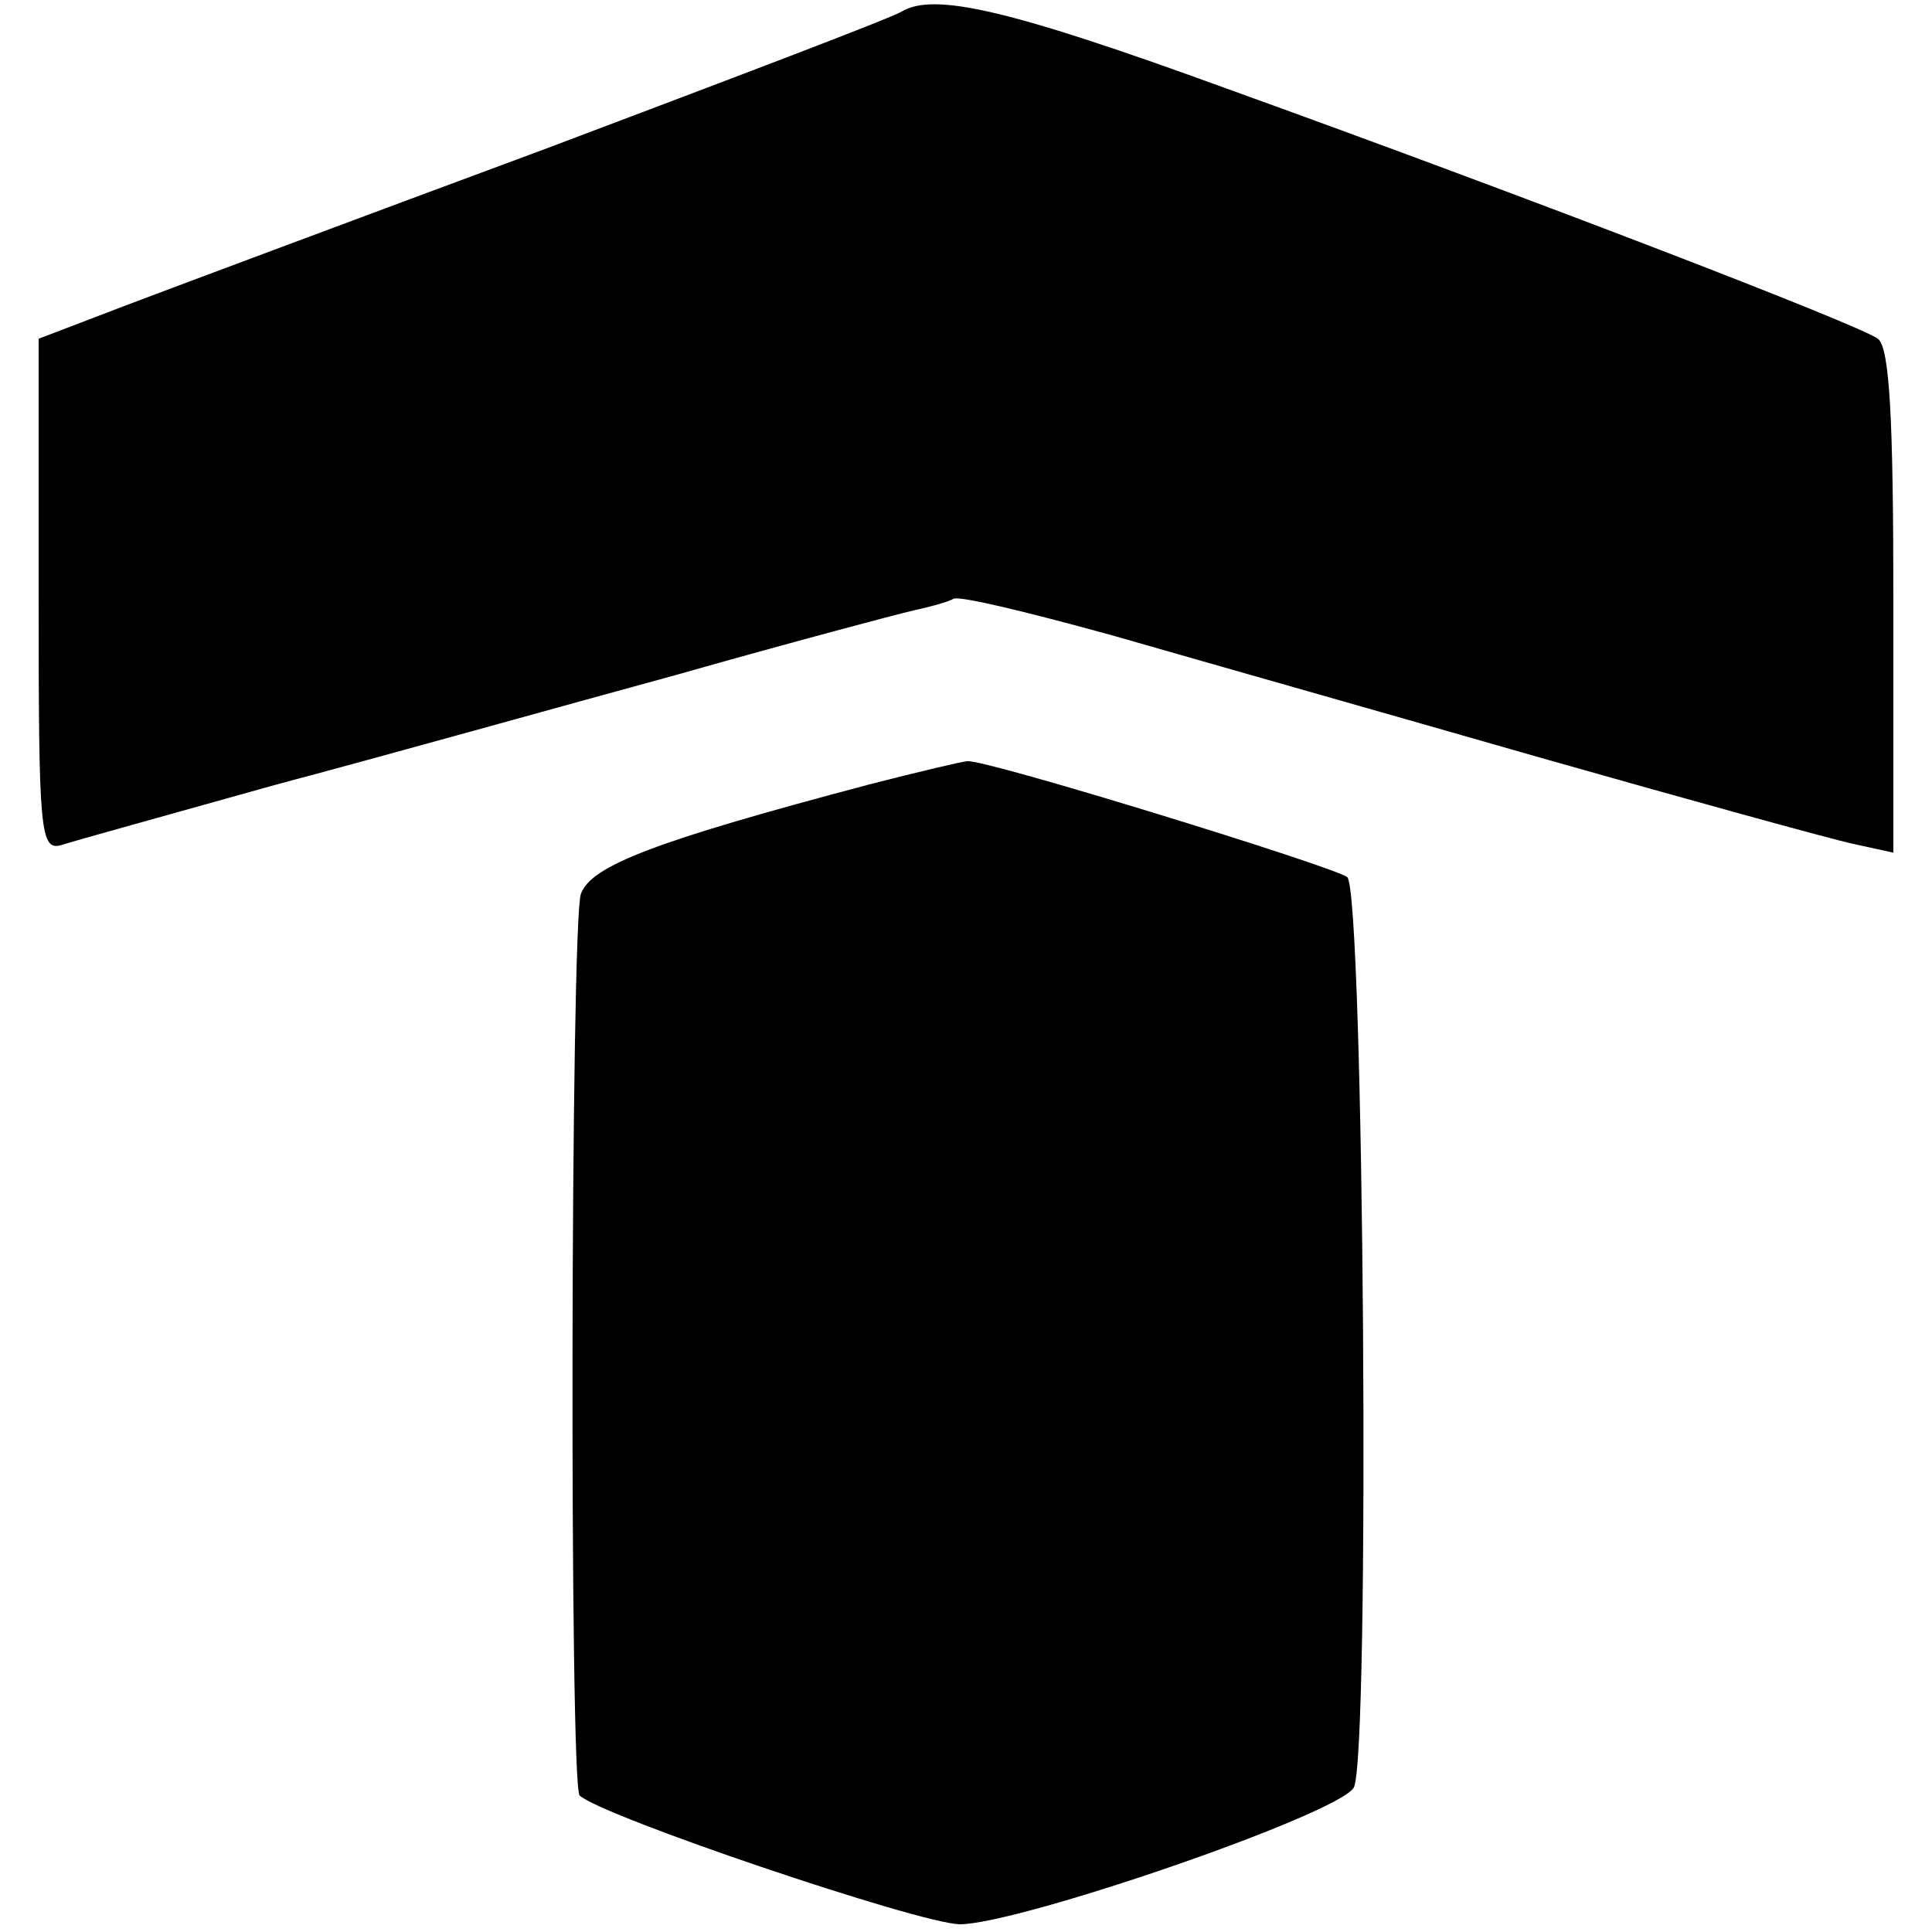 <?xml version="1.0" standalone="no"?>
<!DOCTYPE svg PUBLIC "-//W3C//DTD SVG 20010904//EN"
 "http://www.w3.org/TR/2001/REC-SVG-20010904/DTD/svg10.dtd">
<svg version="1.0" xmlns="http://www.w3.org/2000/svg"
 width="150pt" height="150pt" viewBox="0 0 150 150"
 preserveAspectRatio="xMidYMid meet">
<g transform="translate(0,150) scale(0.1,-0.1)"
fill="#000000" stroke="none">
<path d="M700 1491 c-8 -5 -132 -52 -275 -106 -143 -53 -290 -108 -327 -122
l-68 -26 0 -199 c0 -185 1 -199 18 -194 9 3 85 24 167 47 83 22 222 61 310 85
88 25 171 47 184 50 14 3 28 7 31 9 4 3 61 -11 126 -29 66 -19 214 -61 329
-94 116 -33 225 -63 243 -67 l32 -7 0 195 c0 144 -3 197 -12 204 -15 11 -272
110 -505 194 -170 62 -228 75 -253 60z"/>
<path d="M675 891 c-166 -44 -216 -63 -224 -85 -8 -23 -9 -691 -1 -700 17 -16
262 -99 295 -100 46 0 293 85 306 106 13 21 8 696 -5 707 -10 8 -282 92 -295
90 -3 0 -37 -8 -76 -18z"/>
</g>
</svg>
